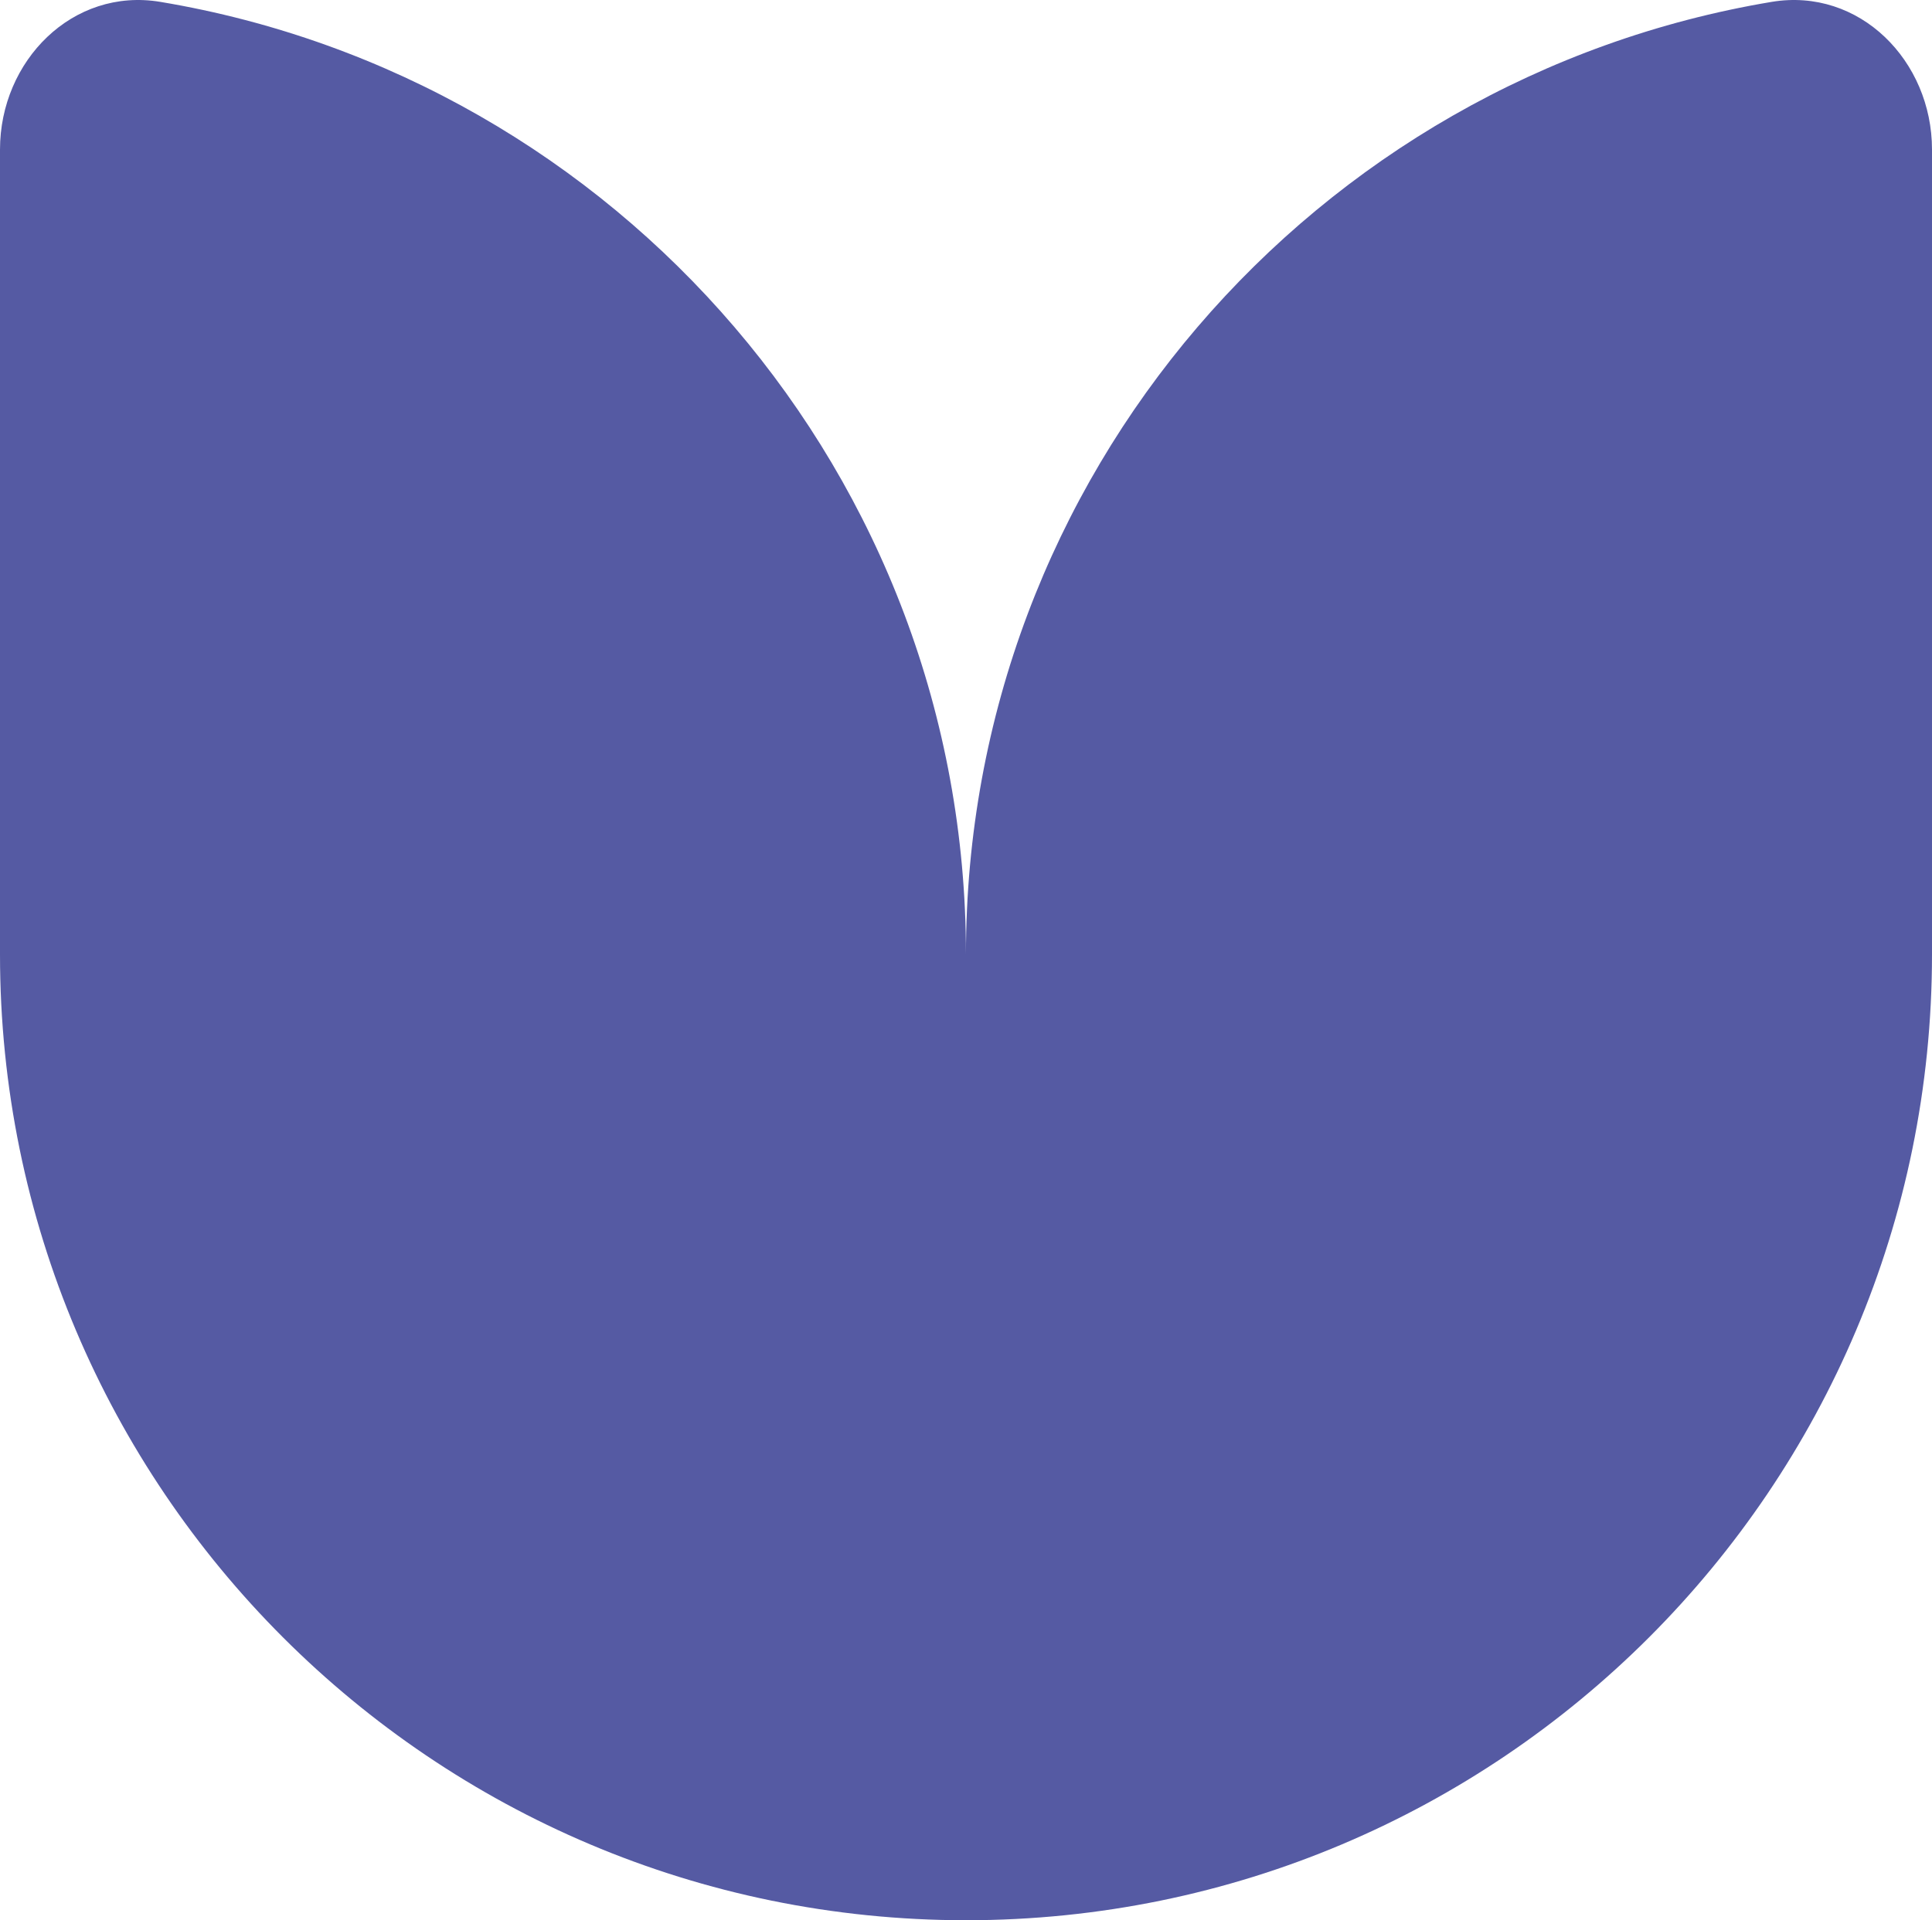 <?xml version="1.0" encoding="UTF-8"?>
<svg id="b" data-name="Layer 2" xmlns="http://www.w3.org/2000/svg" width="7.317mm" height="7.274mm" viewBox="0 0 20.741 20.619">
  <g id="c" data-name="Layer 1">
    <path d="M0,1.606C0,.652.78-.137,1.721.02c4.908.82,8.649,5.087,8.649,10.228C10.37,5.107,14.111.84,19.02.02c.942-.157,1.721.632,1.721,1.586v8.642c0,5.728-4.643,10.371-10.37,10.371S0,15.976,0,10.248V1.606Z" fill="#555aa3" stroke-width="0"/>
  </g>
</svg>